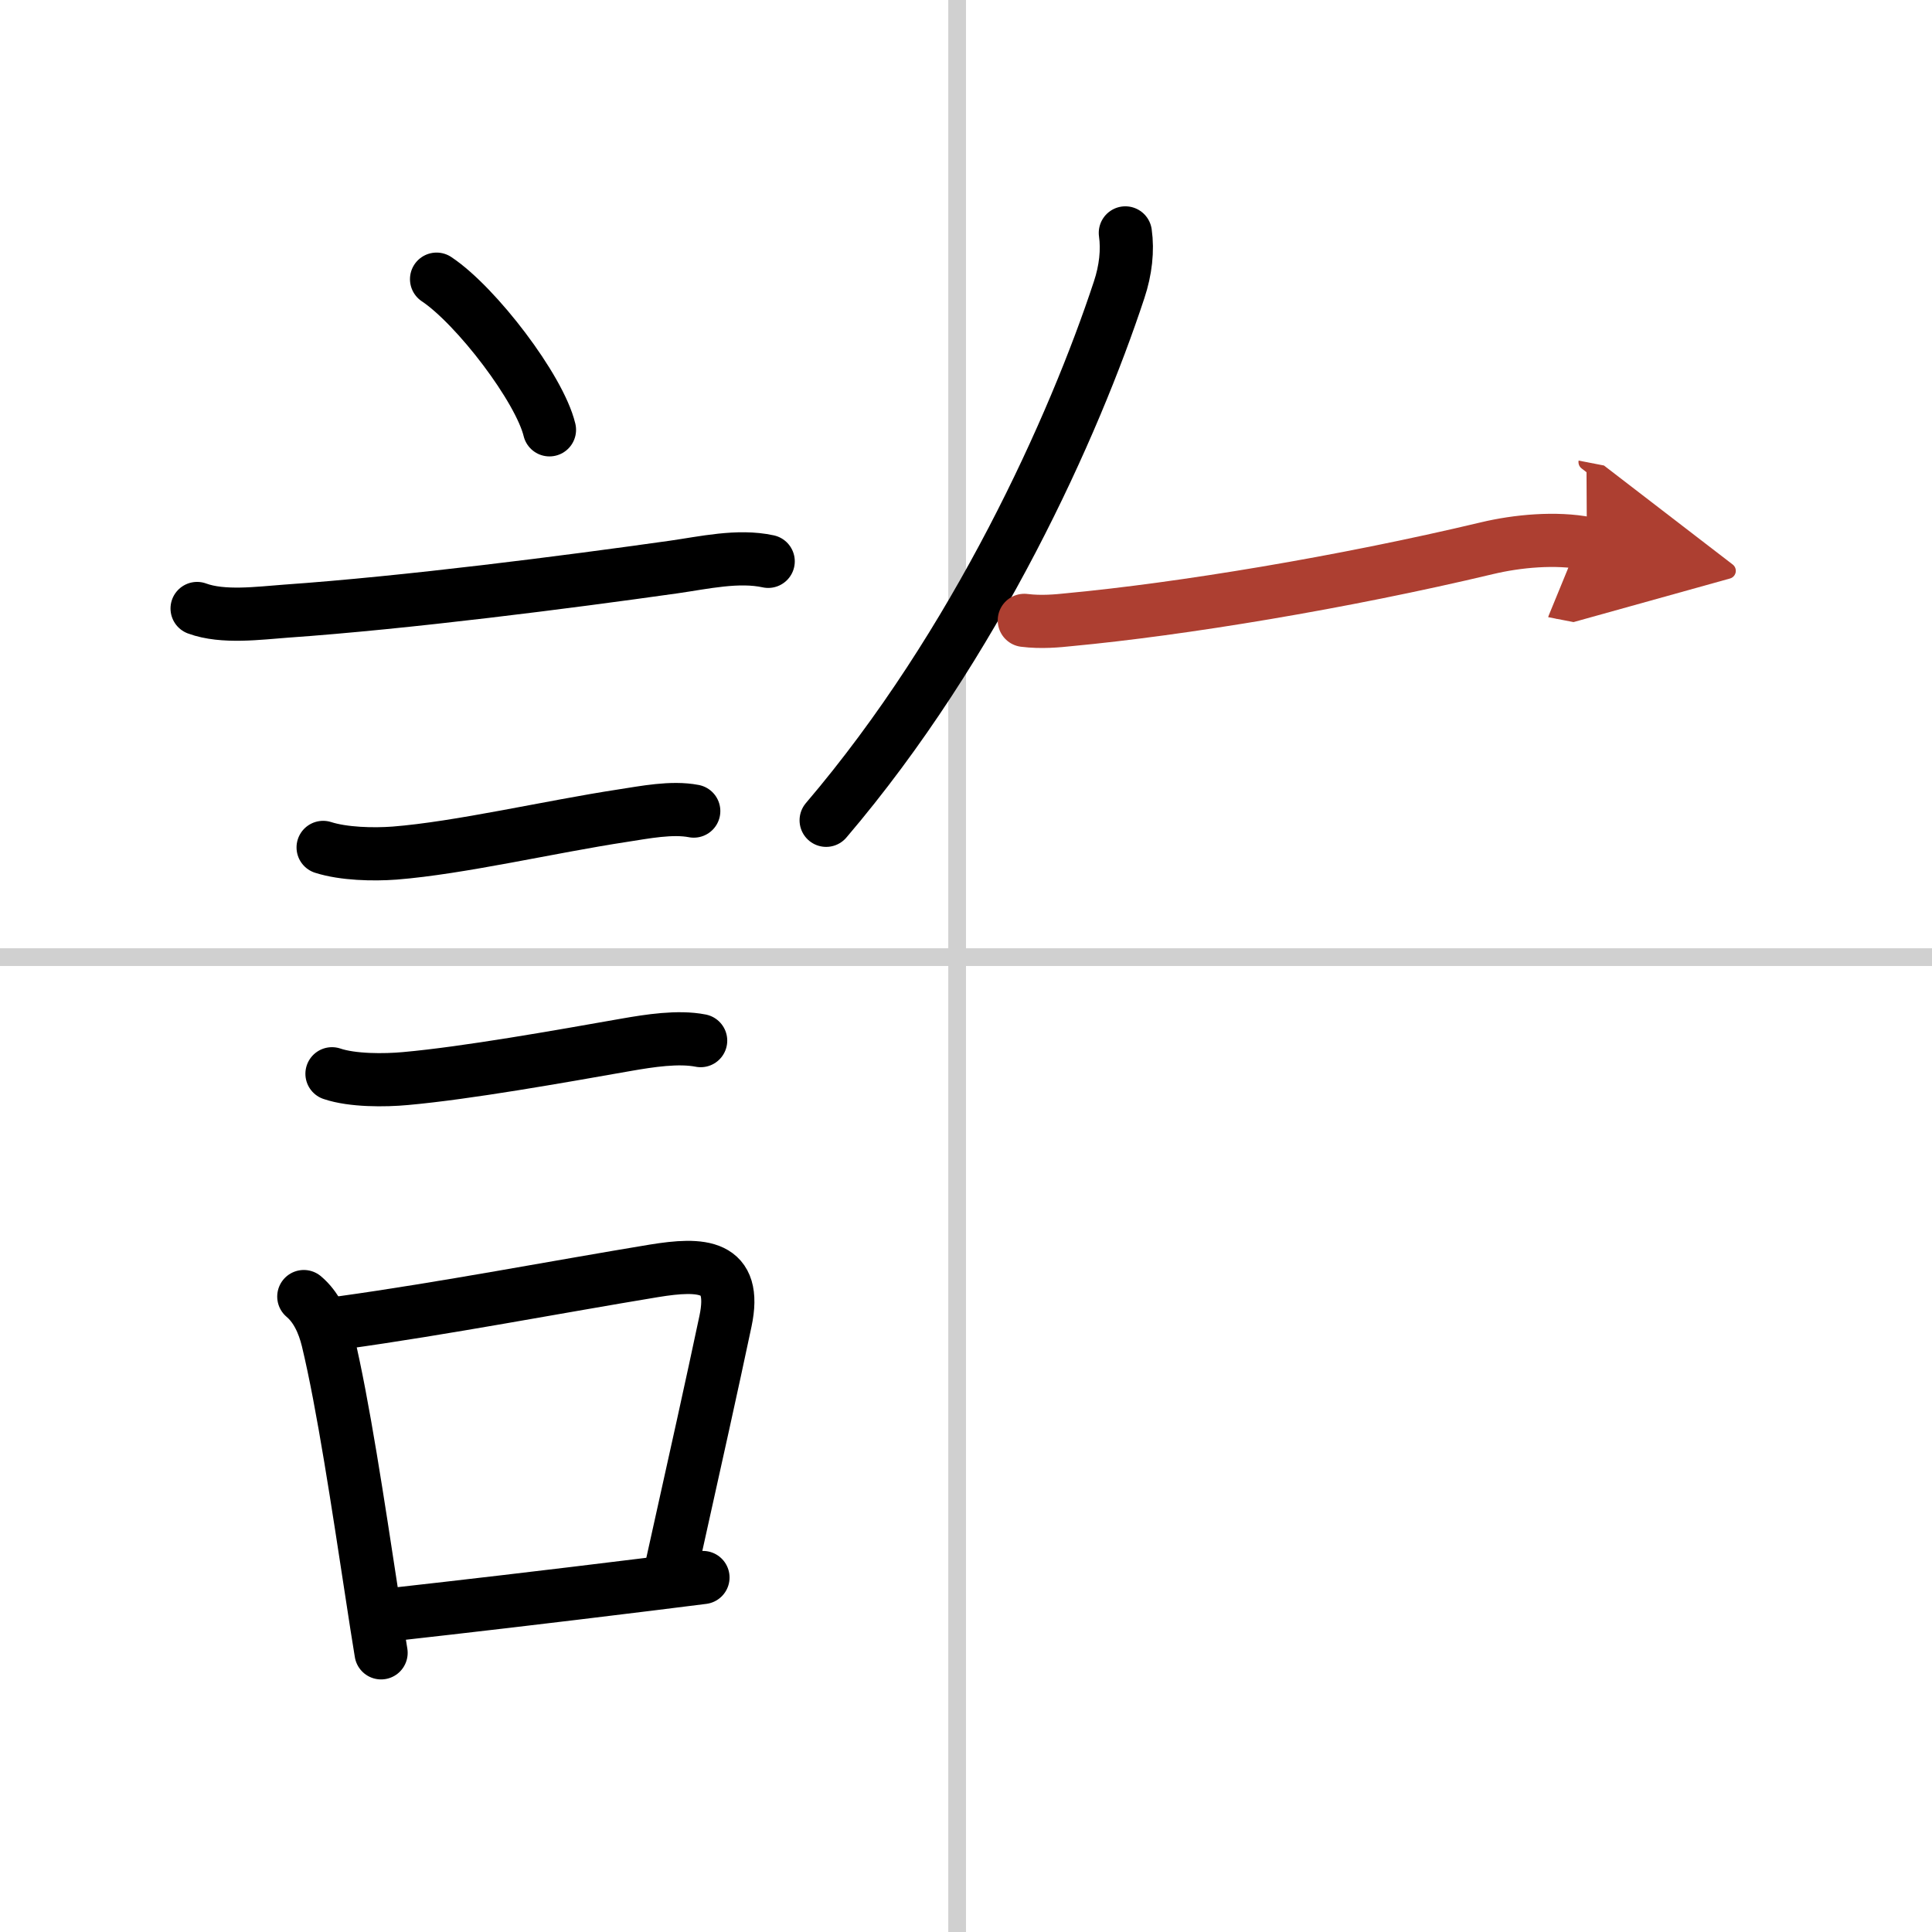 <svg width="400" height="400" viewBox="0 0 109 109" xmlns="http://www.w3.org/2000/svg"><defs><marker id="a" markerWidth="4" orient="auto" refX="1" refY="5" viewBox="0 0 10 10"><polyline points="0 0 10 5 0 10 1 5" fill="#ad3f31" stroke="#ad3f31"/></marker></defs><g fill="none" stroke="#000" stroke-linecap="round" stroke-linejoin="round" stroke-width="3"><rect width="100%" height="100%" fill="#fff" stroke="#fff"/><line x1="54" x2="54" y2="109" stroke="#d0d0d0" stroke-width="1"/><line x2="109" y1="54" y2="54" stroke="#d0d0d0" stroke-width="1"/><path d="m24.63 15.75c2.25 1.5 5.81 6.17 6.37 8.5"/><path d="m11.12 34.33c1.46 0.54 3.5 0.26 5.01 0.15 6.84-0.48 15.86-1.64 21.88-2.49 1.69-0.24 3.63-0.69 5.33-0.32"/><path d="m18.23 47.81c1.16 0.37 2.82 0.41 4.03 0.32 3.68-0.29 8.79-1.49 12.86-2.11 1.24-0.19 2.78-0.5 4.02-0.26"/><path d="m18.73 60.58c1.15 0.39 2.97 0.38 4.15 0.27 3.45-0.31 8.62-1.23 12.48-1.91 1.26-0.22 2.91-0.48 4.17-0.23"/><path d="m17.14 73.15c0.69 0.58 1.11 1.47 1.35 2.45 0.87 3.61 1.72 9.32 2.5 14.4 0.17 1.12 0.34 2.22 0.51 3.25"/><path d="m19.31 74.62c5.7-0.79 12.12-2.02 17.58-2.92 2.7-0.44 4.72-0.37 4.04 2.84-0.8 3.78-1.57 7.23-3 13.67"/><path d="m22.47 91.05c3.4-0.38 8.16-0.93 14.15-1.67 0.98-0.12 2-0.25 3.04-0.38"/><path d="m63.49 13.14c0.14 0.98 0.02 2.1-0.35 3.21-2.52 7.65-8.06 20-16.53 29.93"/><path d="m57.79 35c0.96 0.12 1.88 0.03 2.54-0.04 6.29-0.59 15.42-2.09 23.56-4.03 1.71-0.41 3.89-0.61 5.64-0.27" marker-end="url(#a)" stroke="#ad3f31"/></g></svg>
